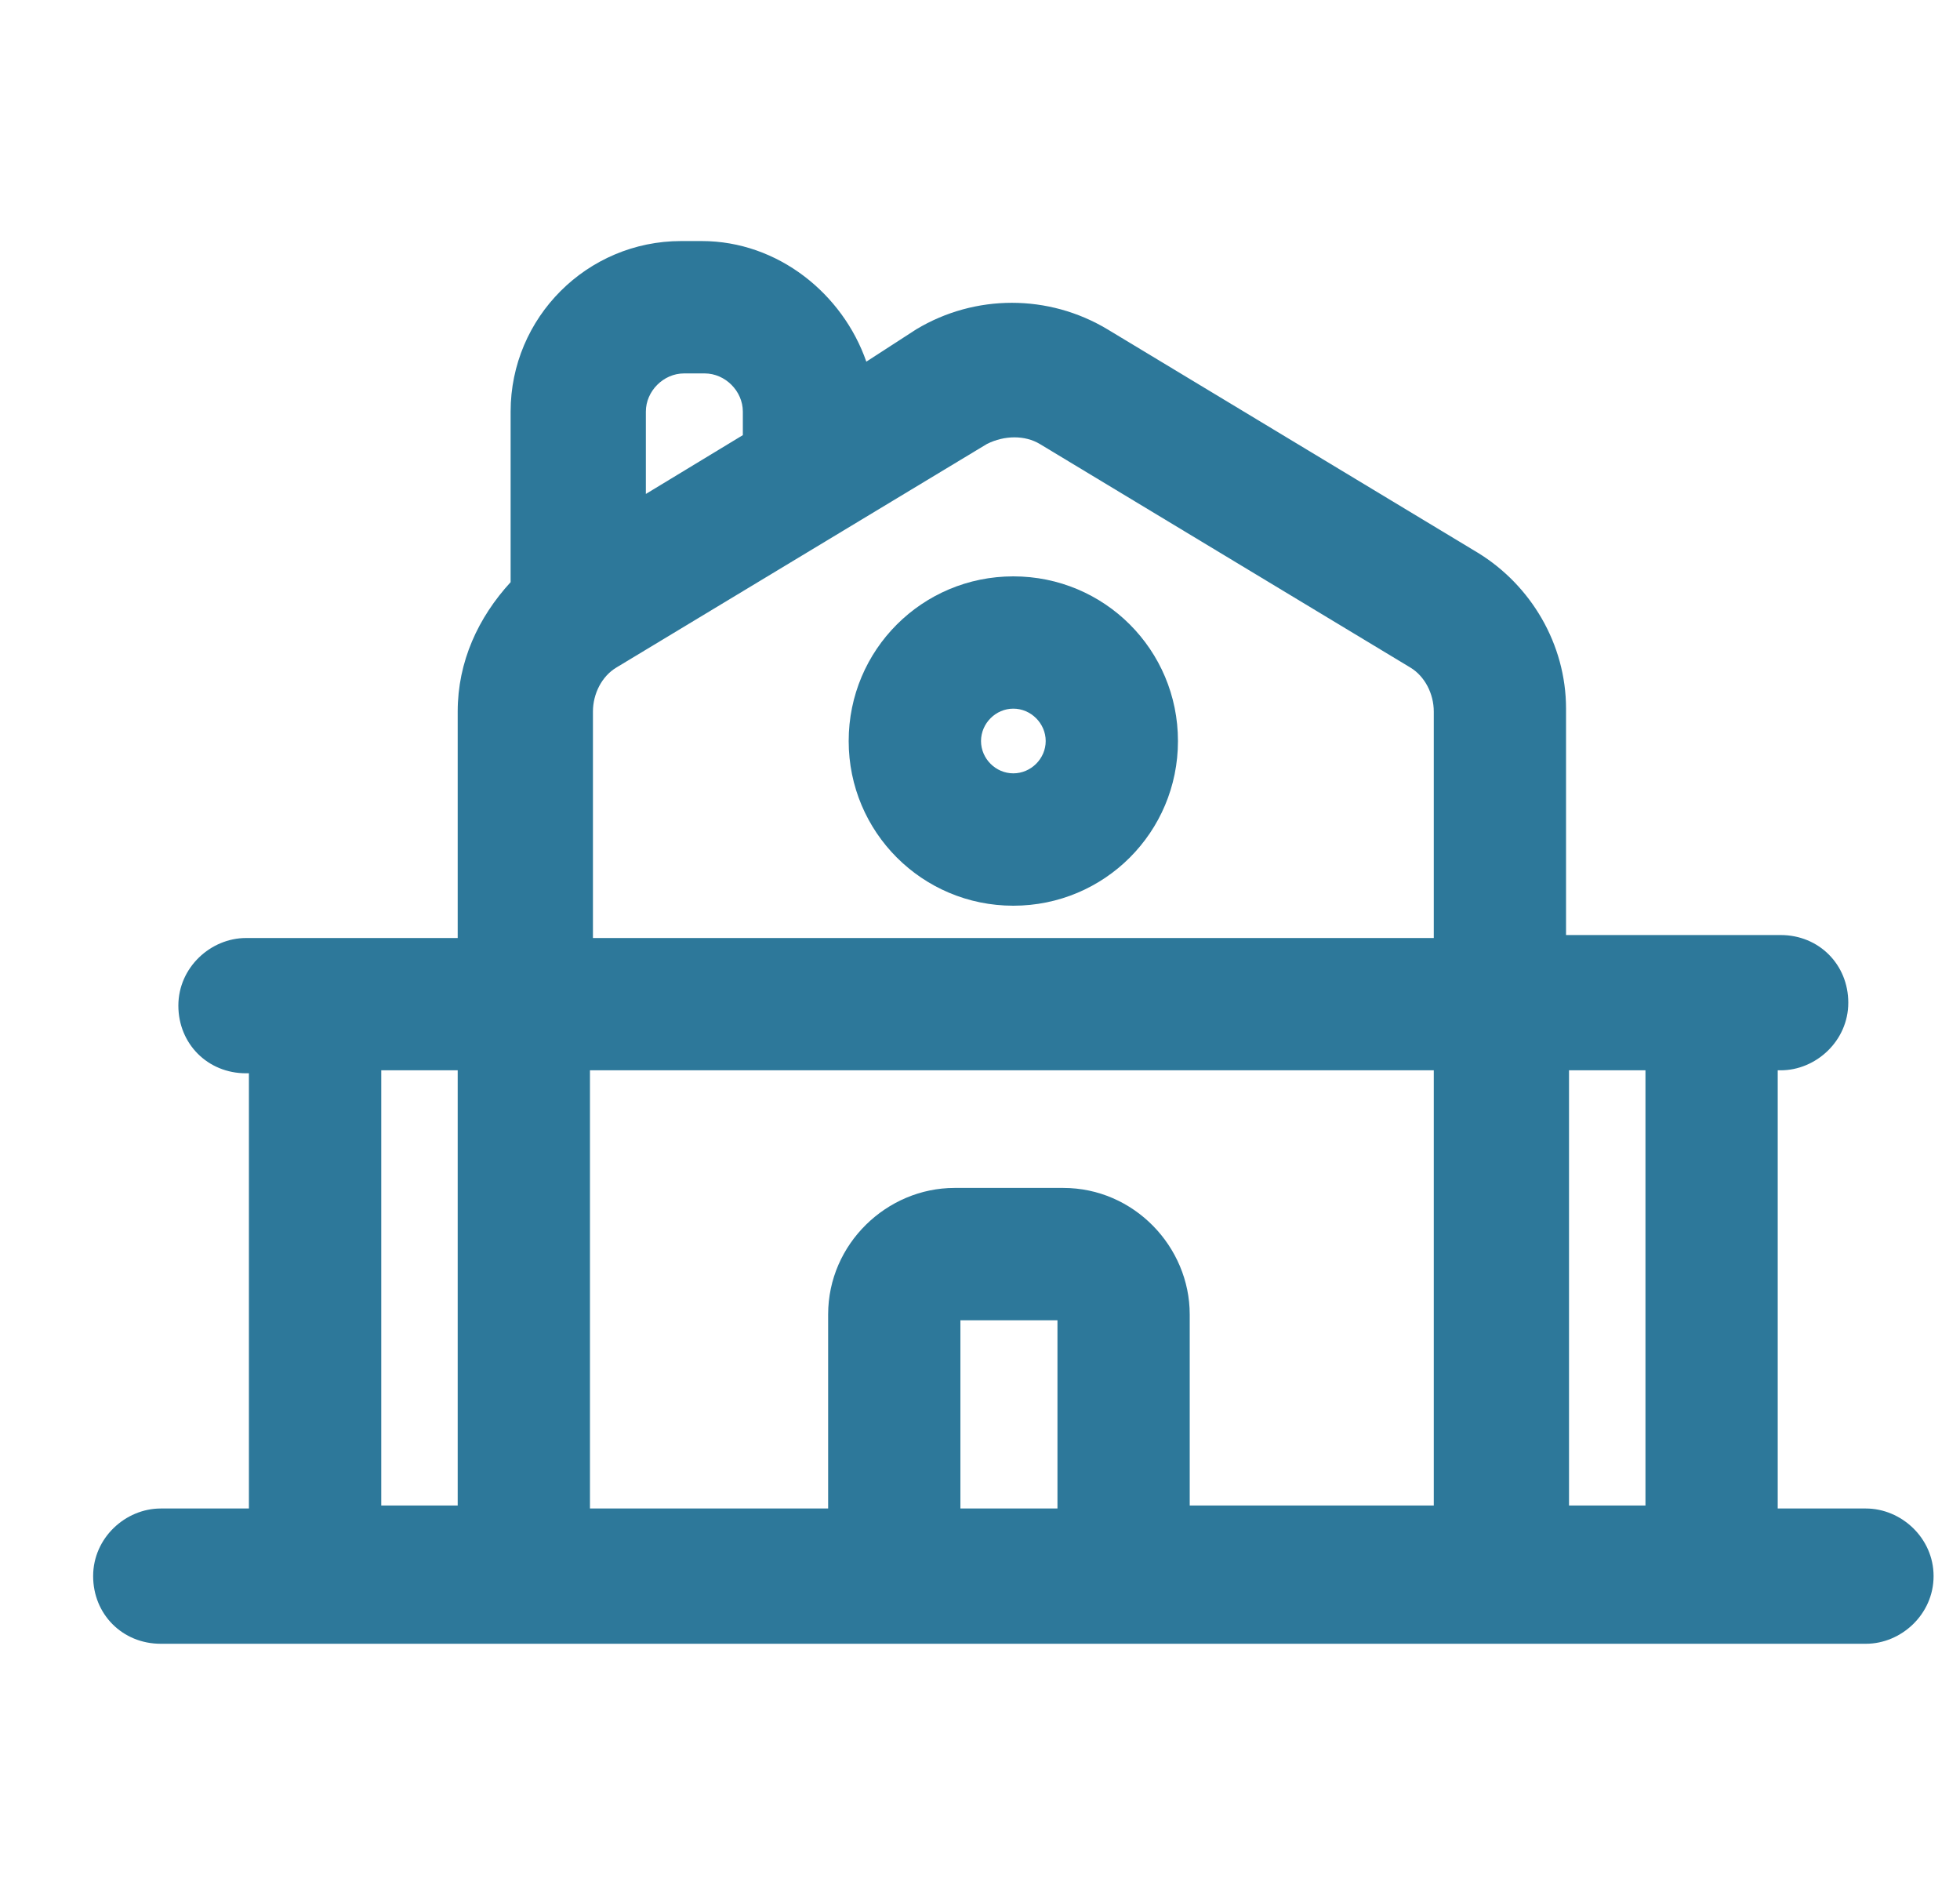 <svg width="25" height="24" viewBox="0 0 25 24" fill="none" xmlns="http://www.w3.org/2000/svg">
<g clip-path="url(#clip0_263_596)">
<path d="M23.8 19.237H22.675V13.649H22.713C23.163 13.649 23.575 13.274 23.575 12.787C23.575 12.299 23.2 11.924 22.713 11.924H19.975V9.037C19.975 8.212 19.525 7.462 18.85 7.049L14.125 4.199C13.375 3.749 12.438 3.749 11.688 4.199L11.05 4.612C10.75 3.749 9.925 3.074 8.95 3.074H8.688C7.488 3.074 6.513 4.049 6.513 5.249V7.424C6.1 7.874 5.838 8.437 5.838 9.074V11.962H3.138C2.688 11.962 2.275 12.337 2.275 12.824C2.275 13.312 2.65 13.687 3.138 13.687H3.175V19.237H2.05C1.6 19.237 1.188 19.612 1.188 20.099C1.188 20.587 1.563 20.962 2.05 20.962H23.8C24.25 20.962 24.663 20.587 24.663 20.099C24.663 19.612 24.25 19.237 23.8 19.237ZM20.988 13.649V19.199H20.013V13.649H20.988ZM8.725 4.762H8.988C9.25 4.762 9.475 4.987 9.475 5.249V5.549L8.238 6.299V5.249C8.238 4.987 8.463 4.762 8.725 4.762ZM7.563 9.074C7.563 8.849 7.675 8.624 7.863 8.512L12.588 5.662C12.813 5.549 13.075 5.549 13.263 5.662L17.988 8.512C18.175 8.624 18.288 8.849 18.288 9.074V11.962H7.563V9.074ZM4.863 13.649H5.838V19.199H4.863V13.649ZM13.488 19.237H12.25V16.837H13.488V19.237ZM15.175 19.237V16.762C15.175 15.899 14.463 15.149 13.563 15.149H12.175C11.313 15.149 10.563 15.862 10.563 16.762V19.237H7.525V13.649H18.288V19.199H15.175V19.237Z" fill="#2D789A"/>
<path d="M12.925 7.35C11.763 7.35 10.825 8.287 10.825 9.45C10.825 10.612 11.763 11.55 12.925 11.55C14.088 11.55 15.025 10.612 15.025 9.45C15.025 8.287 14.088 7.35 12.925 7.35ZM12.925 9.862C12.7 9.862 12.513 9.675 12.513 9.45C12.513 9.225 12.7 9.037 12.925 9.037C13.15 9.037 13.338 9.225 13.338 9.45C13.338 9.675 13.15 9.862 12.925 9.862Z" fill="#2D789A"/>
</g>
<defs>
<clipPath id="clip0_263_596">
<rect width="24" height="24" fill="white" transform="translate(0.925)"/>
</clipPath>
</defs>
</svg>

